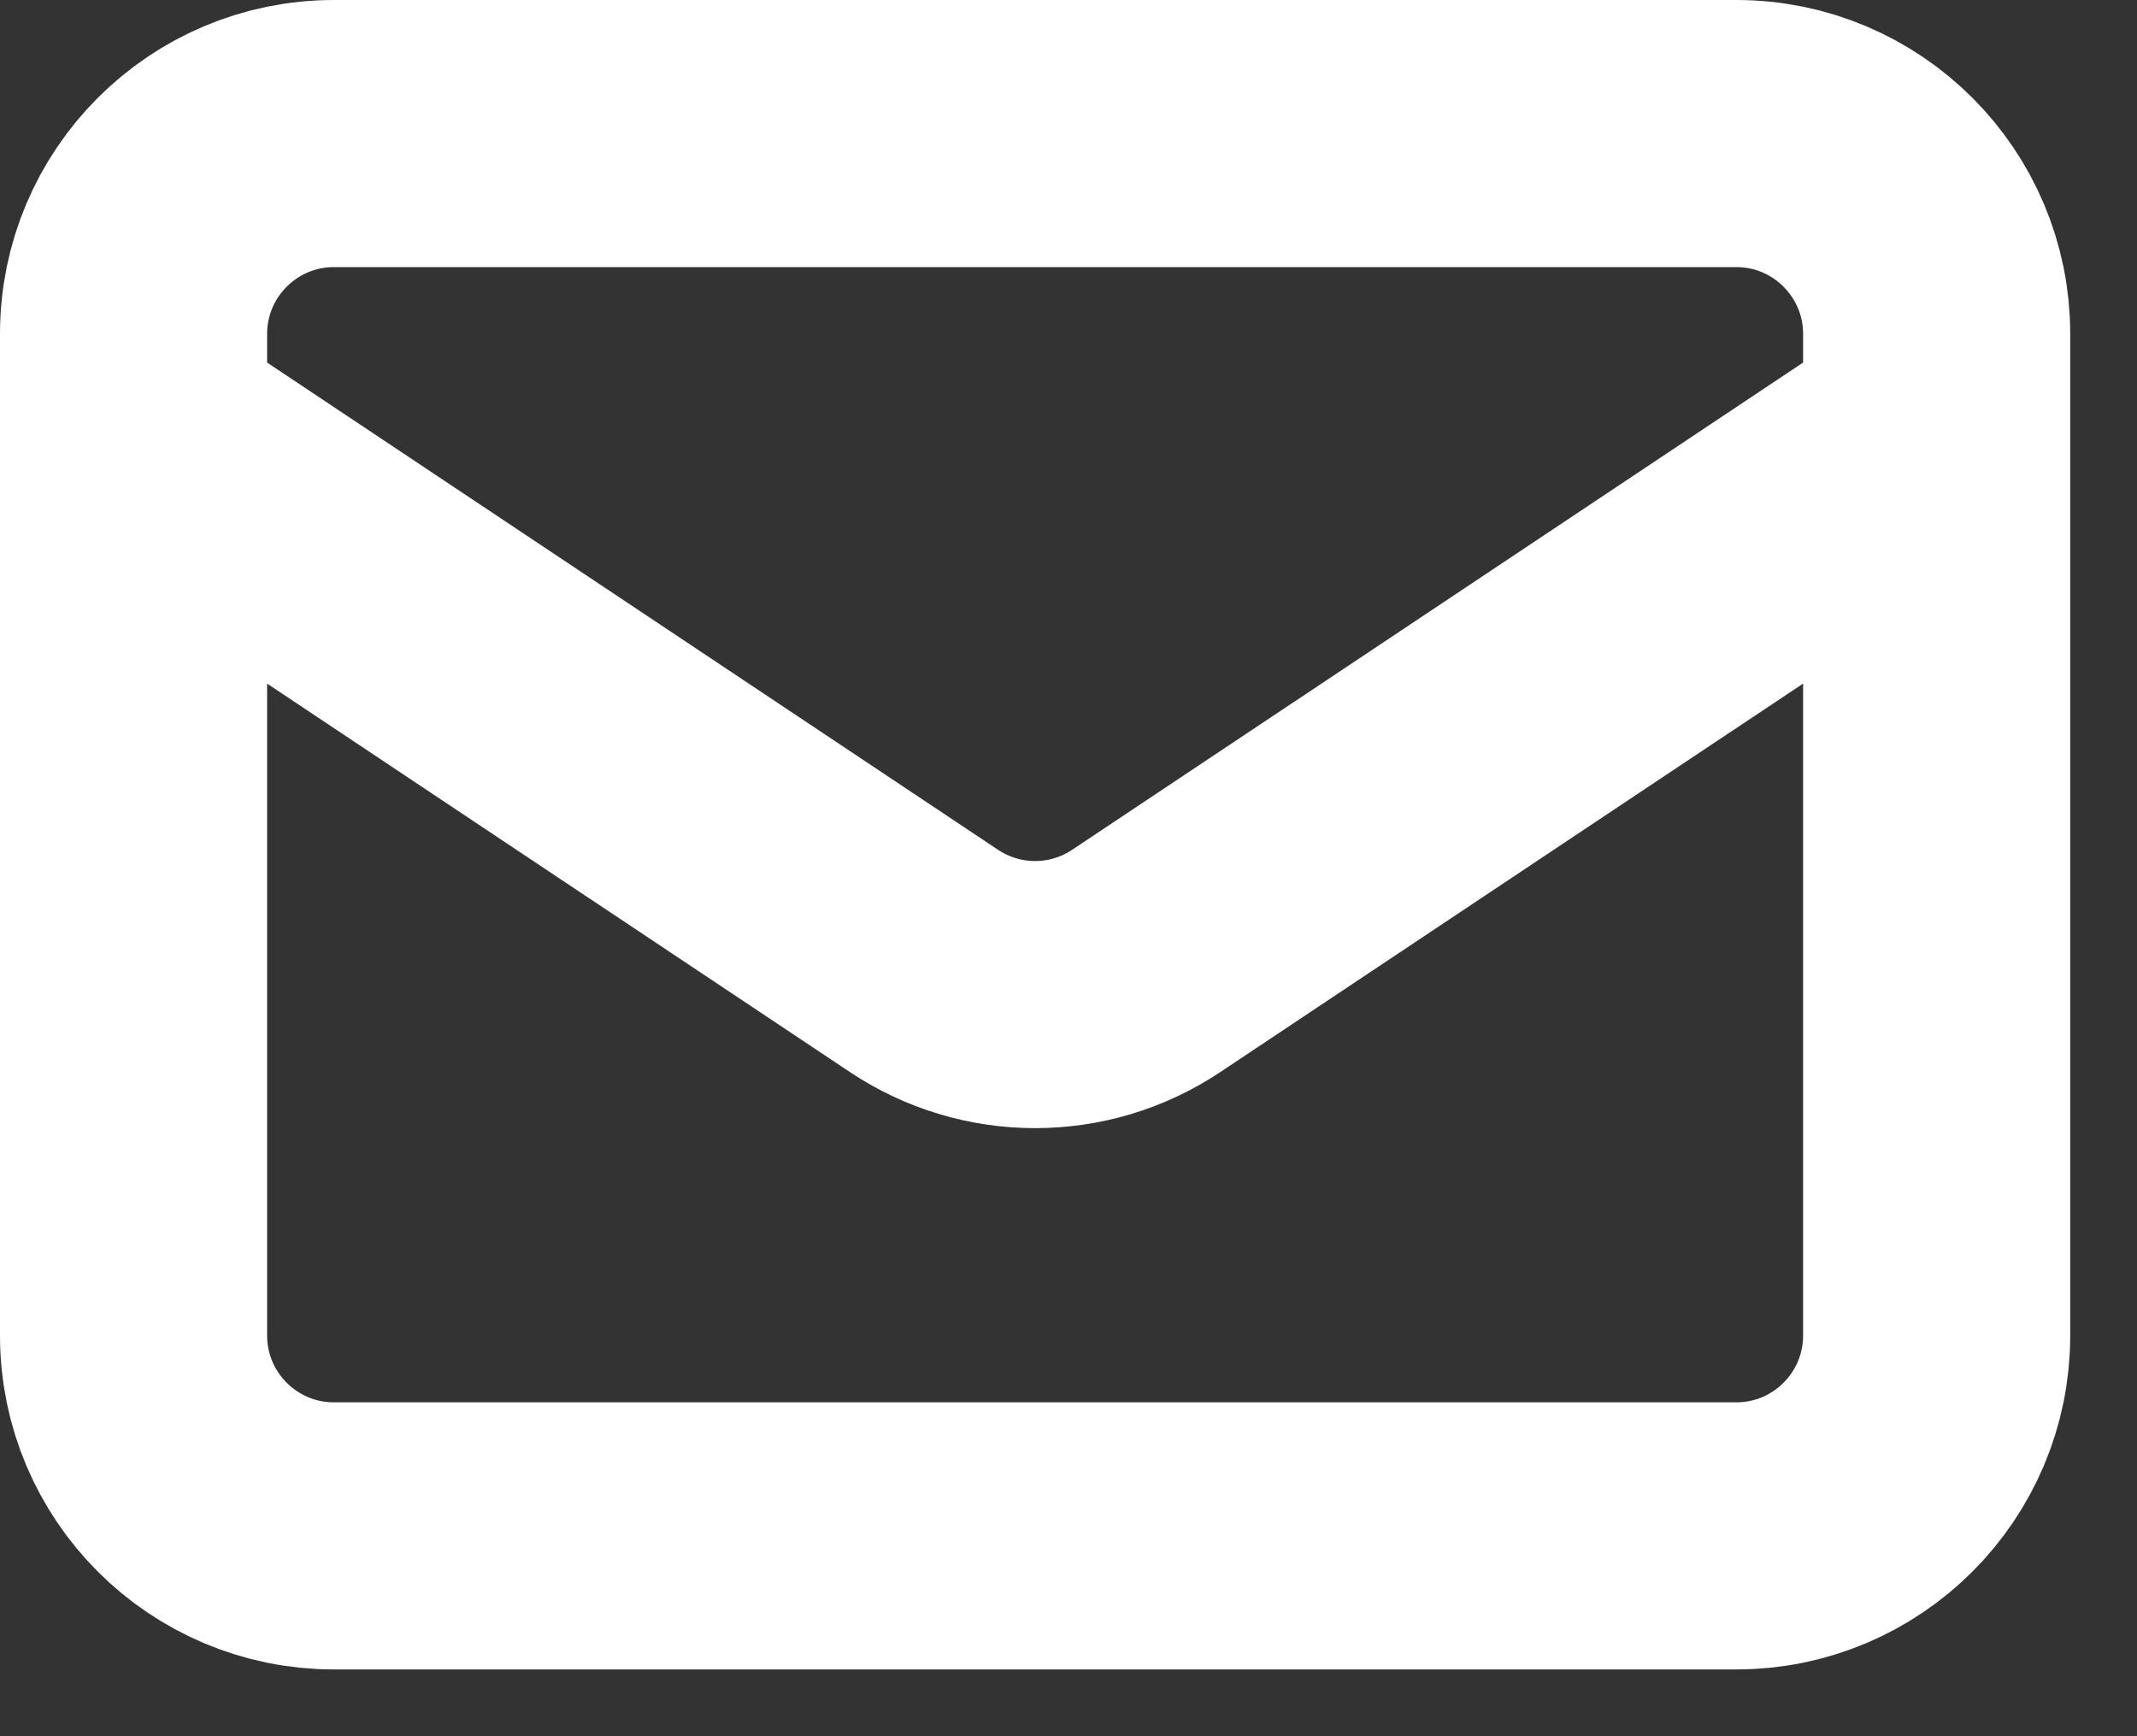 <svg width="16" height="13" viewBox="0 0 16 13" fill="none" xmlns="http://www.w3.org/2000/svg">
<rect x="0" y="0" width="16" height="13" fill="#333333" stroke="none"/>
<path d="M1 3.25L6.918 7.195C7.422 7.531 8.078 7.531 8.582 7.195L14.5 3.25M2.5 11.5H13C13.828 11.5 14.5 10.828 14.5 10V2.5C14.5 1.672 13.828 1 13 1H2.5C1.672 1 1 1.672 1 2.5V10C1 10.828 1.672 11.5 2.5 11.5Z" stroke="white" stroke-width="2" stroke-linecap="round" stroke-linejoin="round"/>
</svg>
